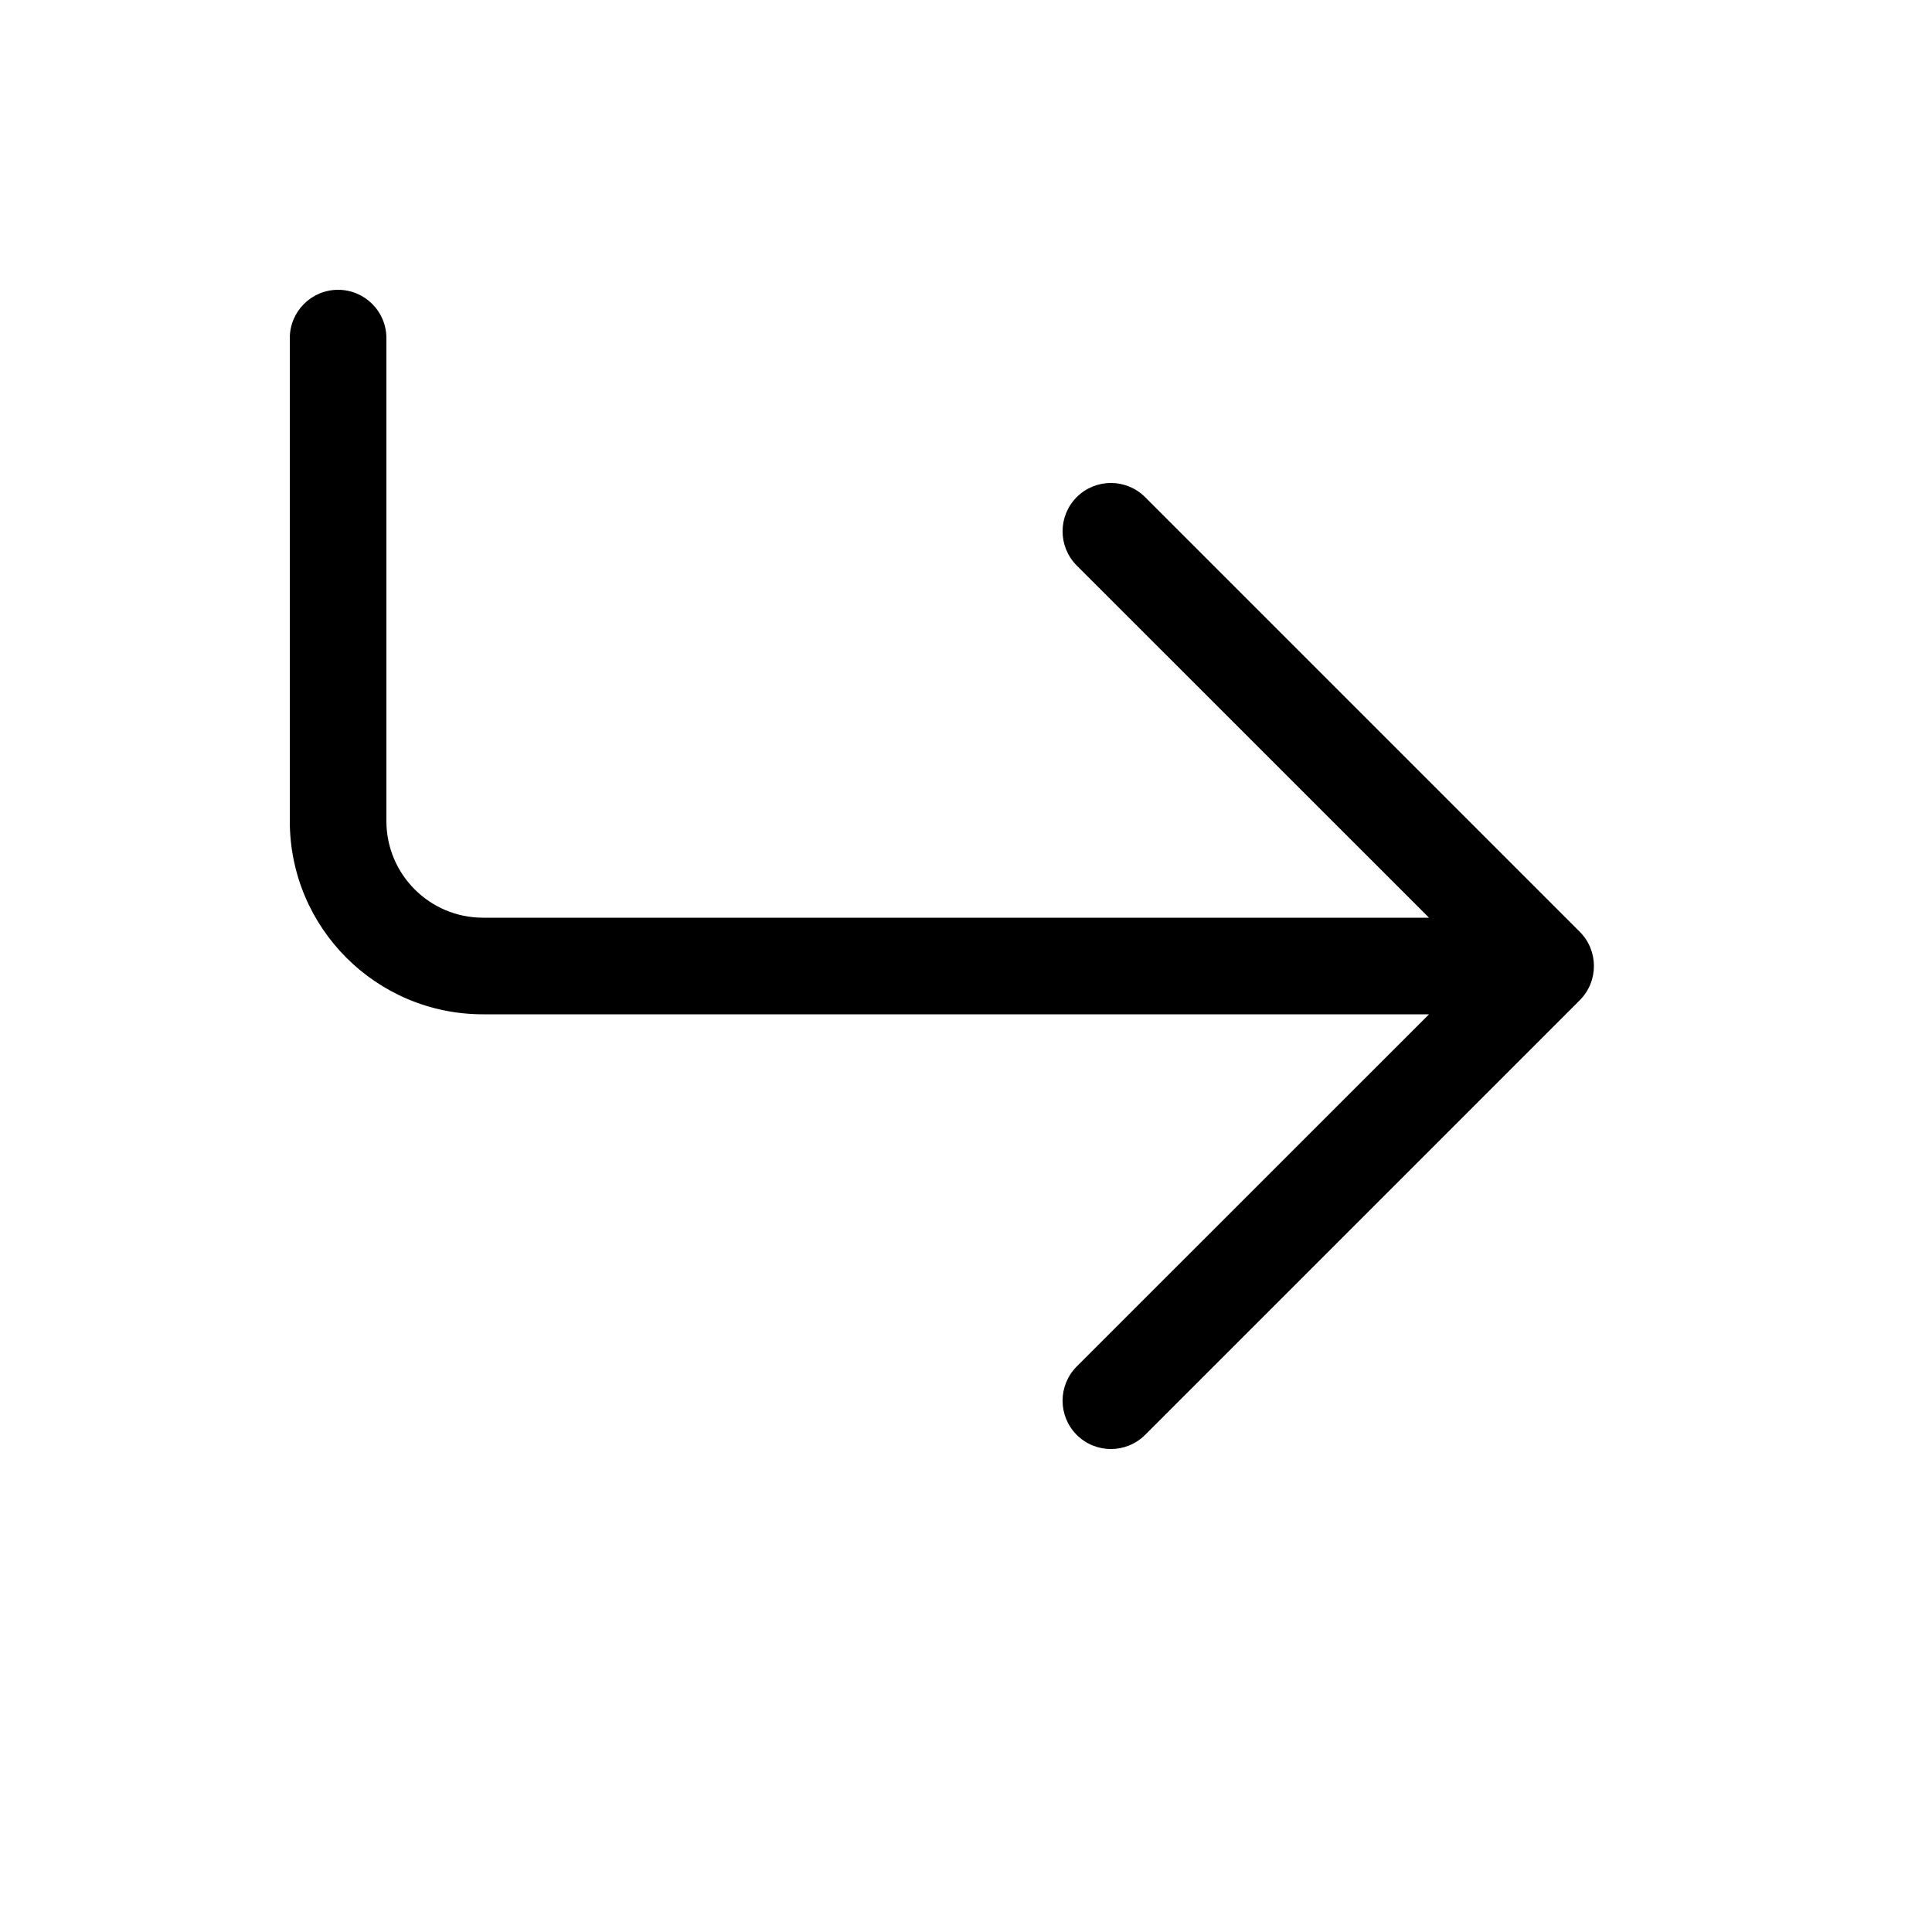 <svg width="20" height="20" viewBox="0 0 20 20" fill="currentColor" xmlns="http://www.w3.org/2000/svg"><path d="M4 3.5C4 3.224 3.776 3 3.5 3C3.224 3 3 3.224 3 3.5V8.5C3 9.605 3.895 10.5 5 10.5H14.793L11.146 14.146C10.951 14.342 10.951 14.658 11.146 14.854C11.342 15.049 11.658 15.049 11.854 14.854L16.354 10.354C16.549 10.158 16.549 9.842 16.354 9.646L11.854 5.146C11.658 4.951 11.342 4.951 11.146 5.146C10.951 5.342 10.951 5.658 11.146 5.854L14.793 9.5H5C4.448 9.5 4 9.052 4 8.5V3.5Z"/></svg>